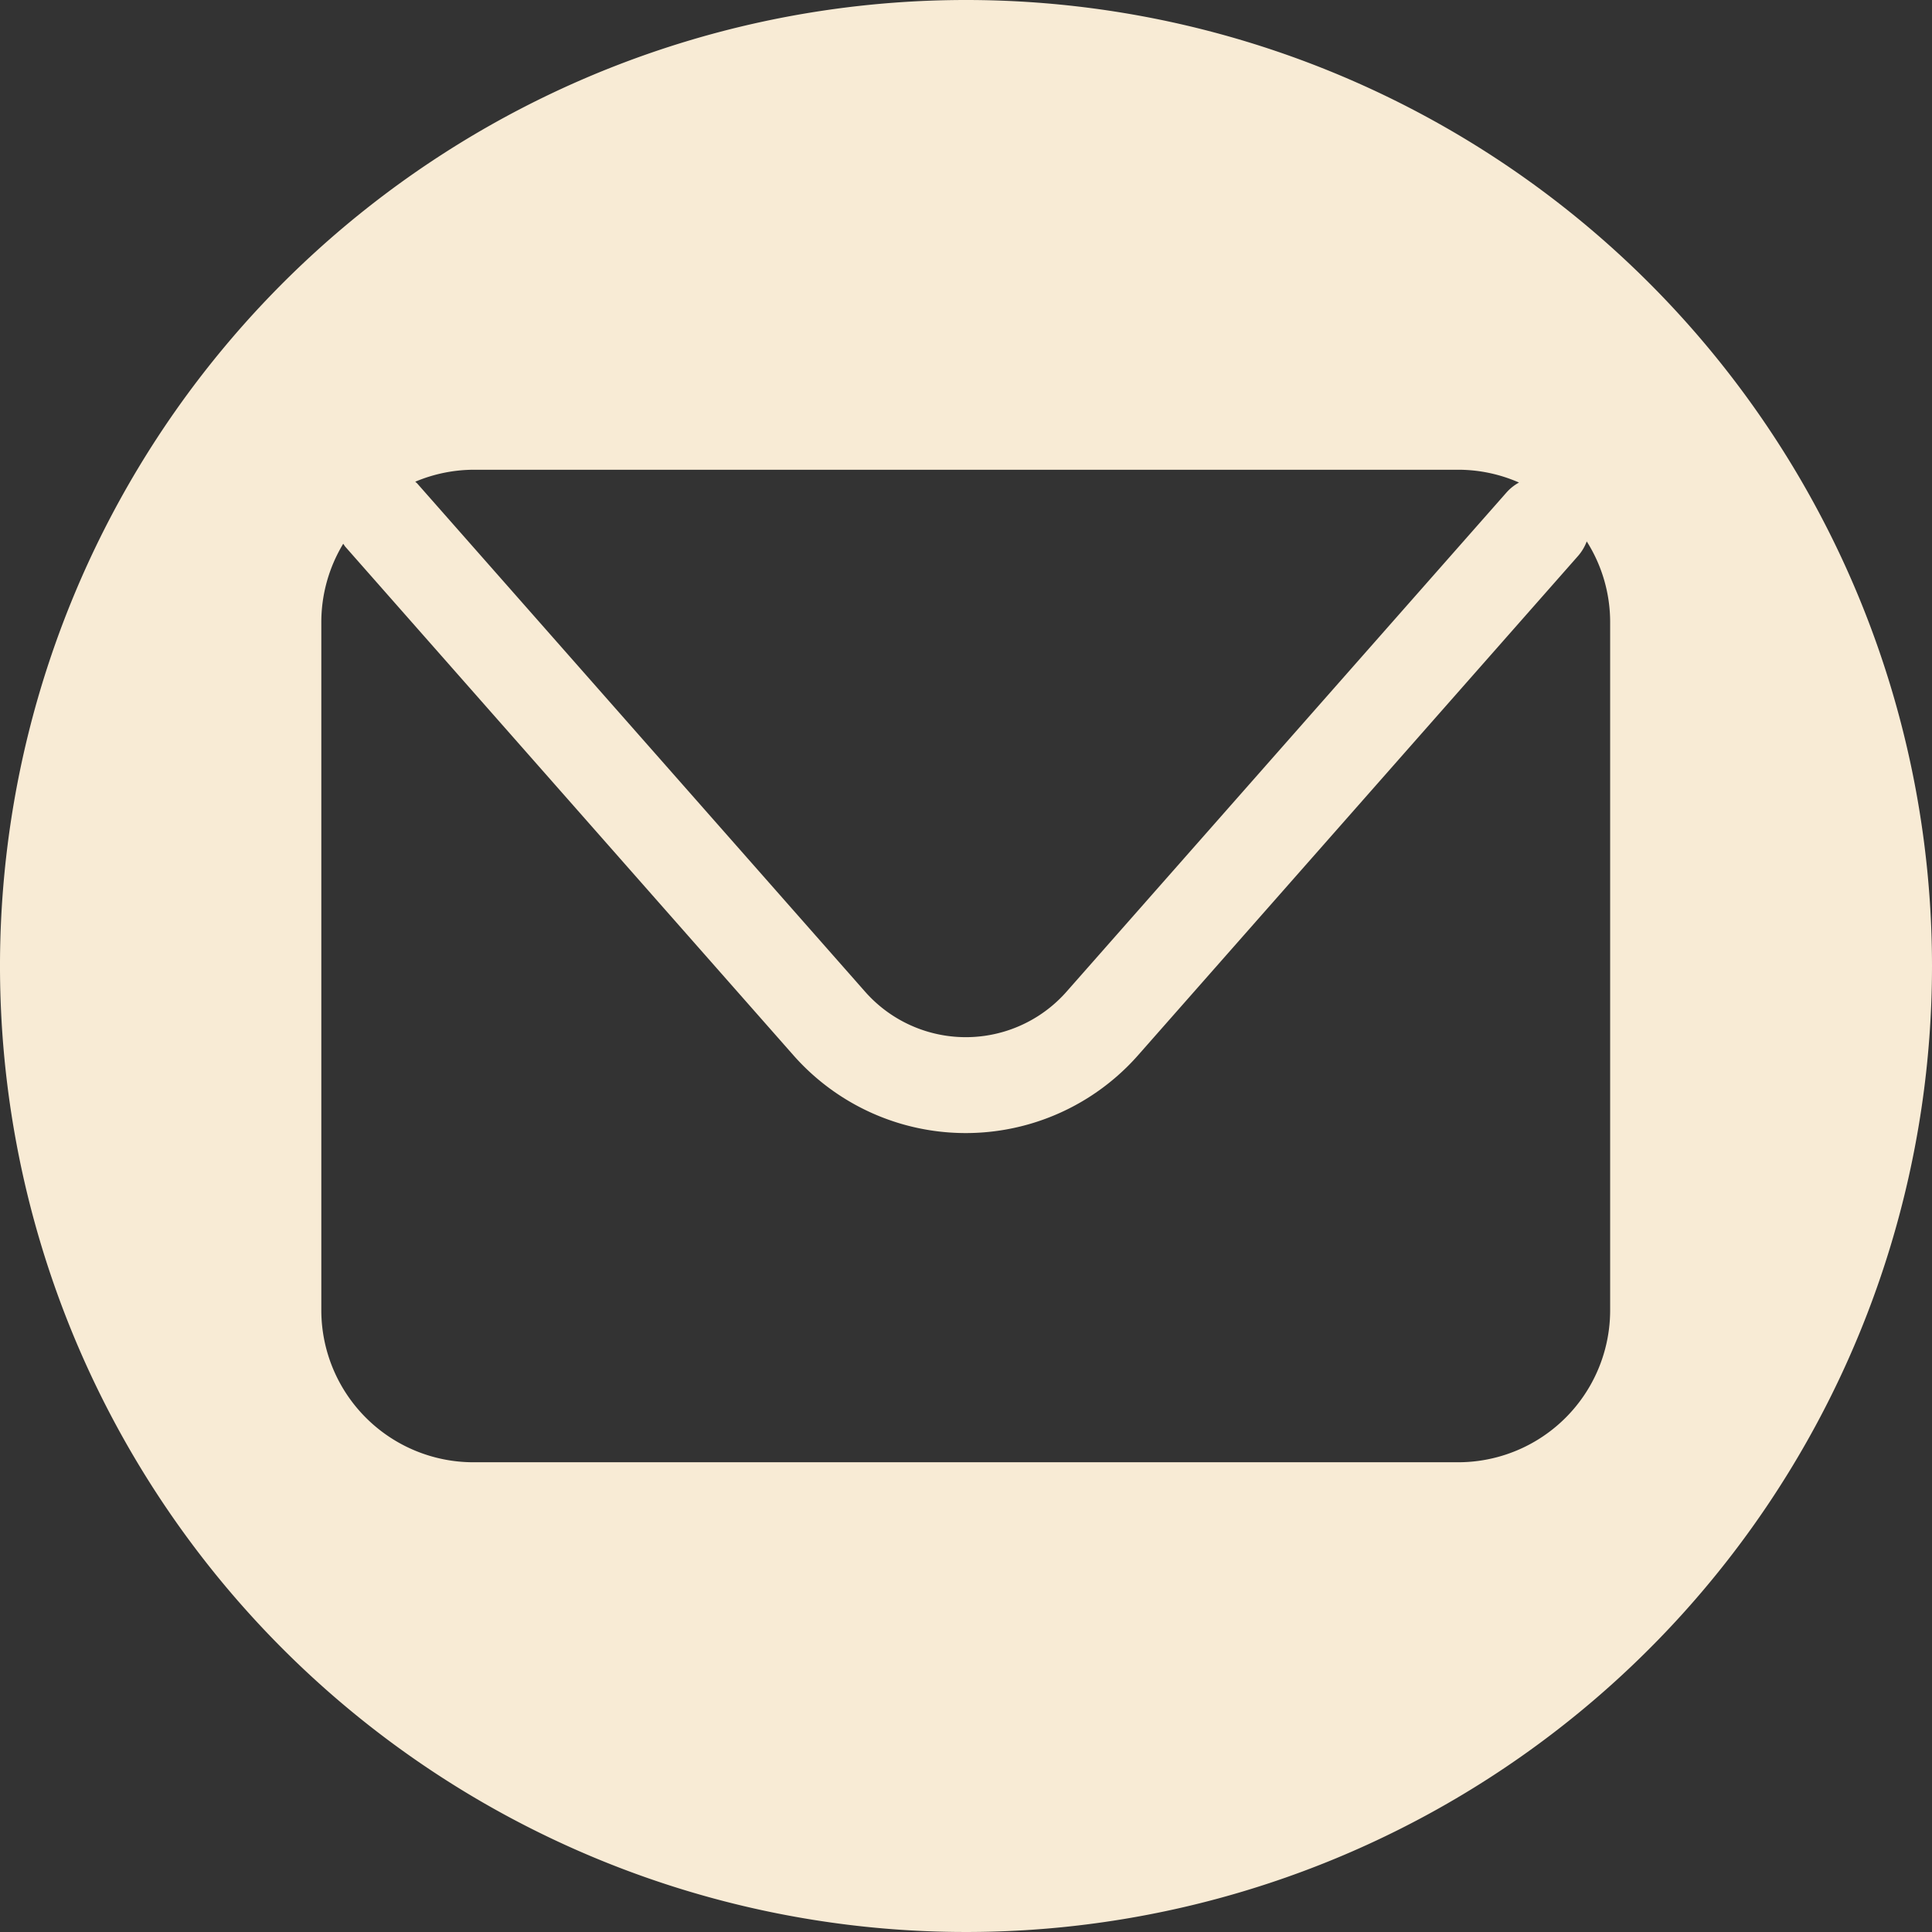 <svg xmlns="http://www.w3.org/2000/svg" xmlns:xlink="http://www.w3.org/1999/xlink" width="25.5" height="25.5" viewBox="0 0 25.5 25.5"><rect x="0" y="0" width="25.5" height="25.5" fill="#333333" stroke="none"/><defs><clipPath id="a"><rect width="25.5" height="25.5" fill="#f8ebd5"/></clipPath></defs><g transform="translate(0 0)"><g transform="translate(0 0)" clip-path="url(#a)"><path d="M12.749,0A12.75,12.75,0,1,0,25.5,12.75,12.75,12.75,0,0,0,12.749,0m-6.5,6.2h13a1.993,1.993,0,0,1,.8.169.61.61,0,0,0-.164.13l-5.809,6.591a1.772,1.772,0,0,1-2.657,0L5.511,6.386c-.009-.011-.02-.018-.03-.028A2,2,0,0,1,6.252,6.2m15,11.086A2.007,2.007,0,0,1,19.249,19.3h-13a2.008,2.008,0,0,1-2.008-2.008V8.211a2,2,0,0,1,.289-1.034c.011.014.019.03.031.043l5.911,6.708a3.032,3.032,0,0,0,4.549,0l5.809-6.592a.628.628,0,0,0,.113-.19,1.992,1.992,0,0,1,.309,1.066Z" transform="translate(0 0)" fill="#f8ebd5"/></g></g></svg>